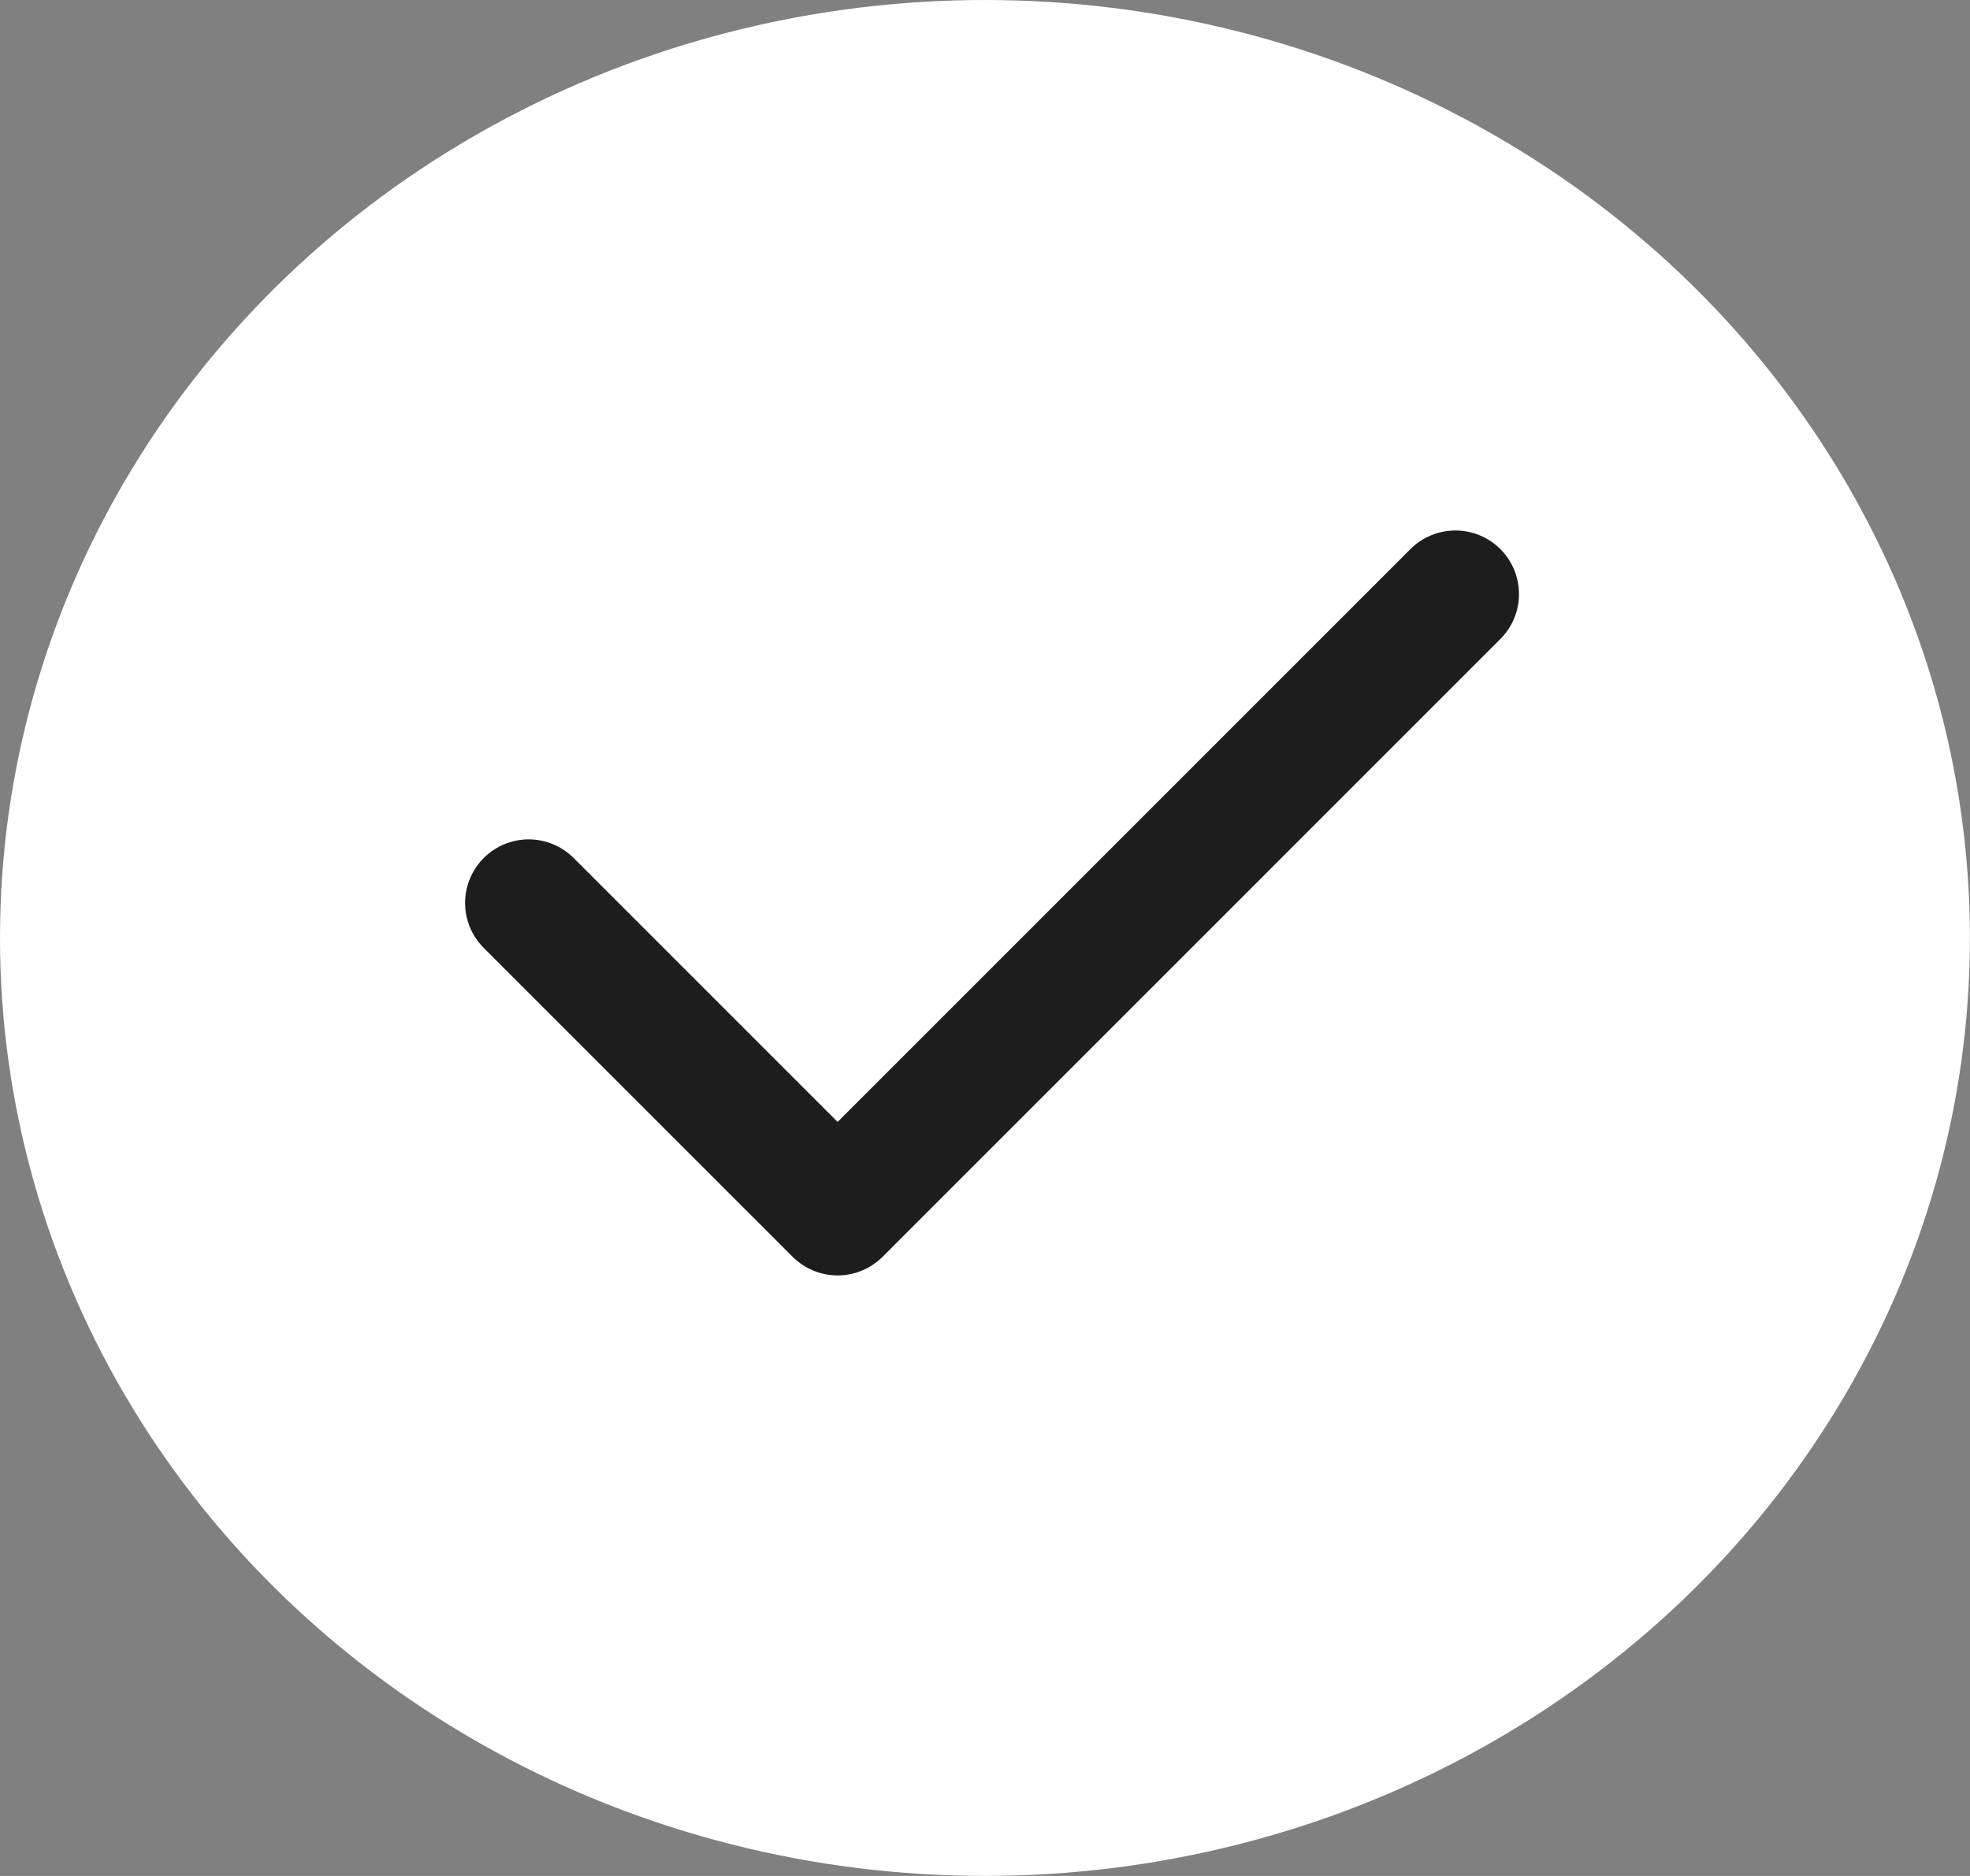 <svg id="Group_22810" data-name="Group 22810" xmlns="http://www.w3.org/2000/svg" width="23.237" height="22.13" viewBox="0 0 23.237 22.13">
  <rect x="0" y="0" width="23.237" height="22.13" fill="#808080" stroke="none"/>
  <ellipse id="Ellipse_482" data-name="Ellipse 482" cx="11.618" cy="11.065" rx="11.618" ry="11.065" transform="translate(0 0)" fill="#fff"/>
  <path id="Path_7126" data-name="Path 7126" d="M5,10.644l3.644,3.644L15.931,7" transform="translate(1.236 0.008)" fill="none" stroke="#1d1d1d" stroke-linecap="round" stroke-linejoin="round" stroke-width="1.5"/>
</svg>

